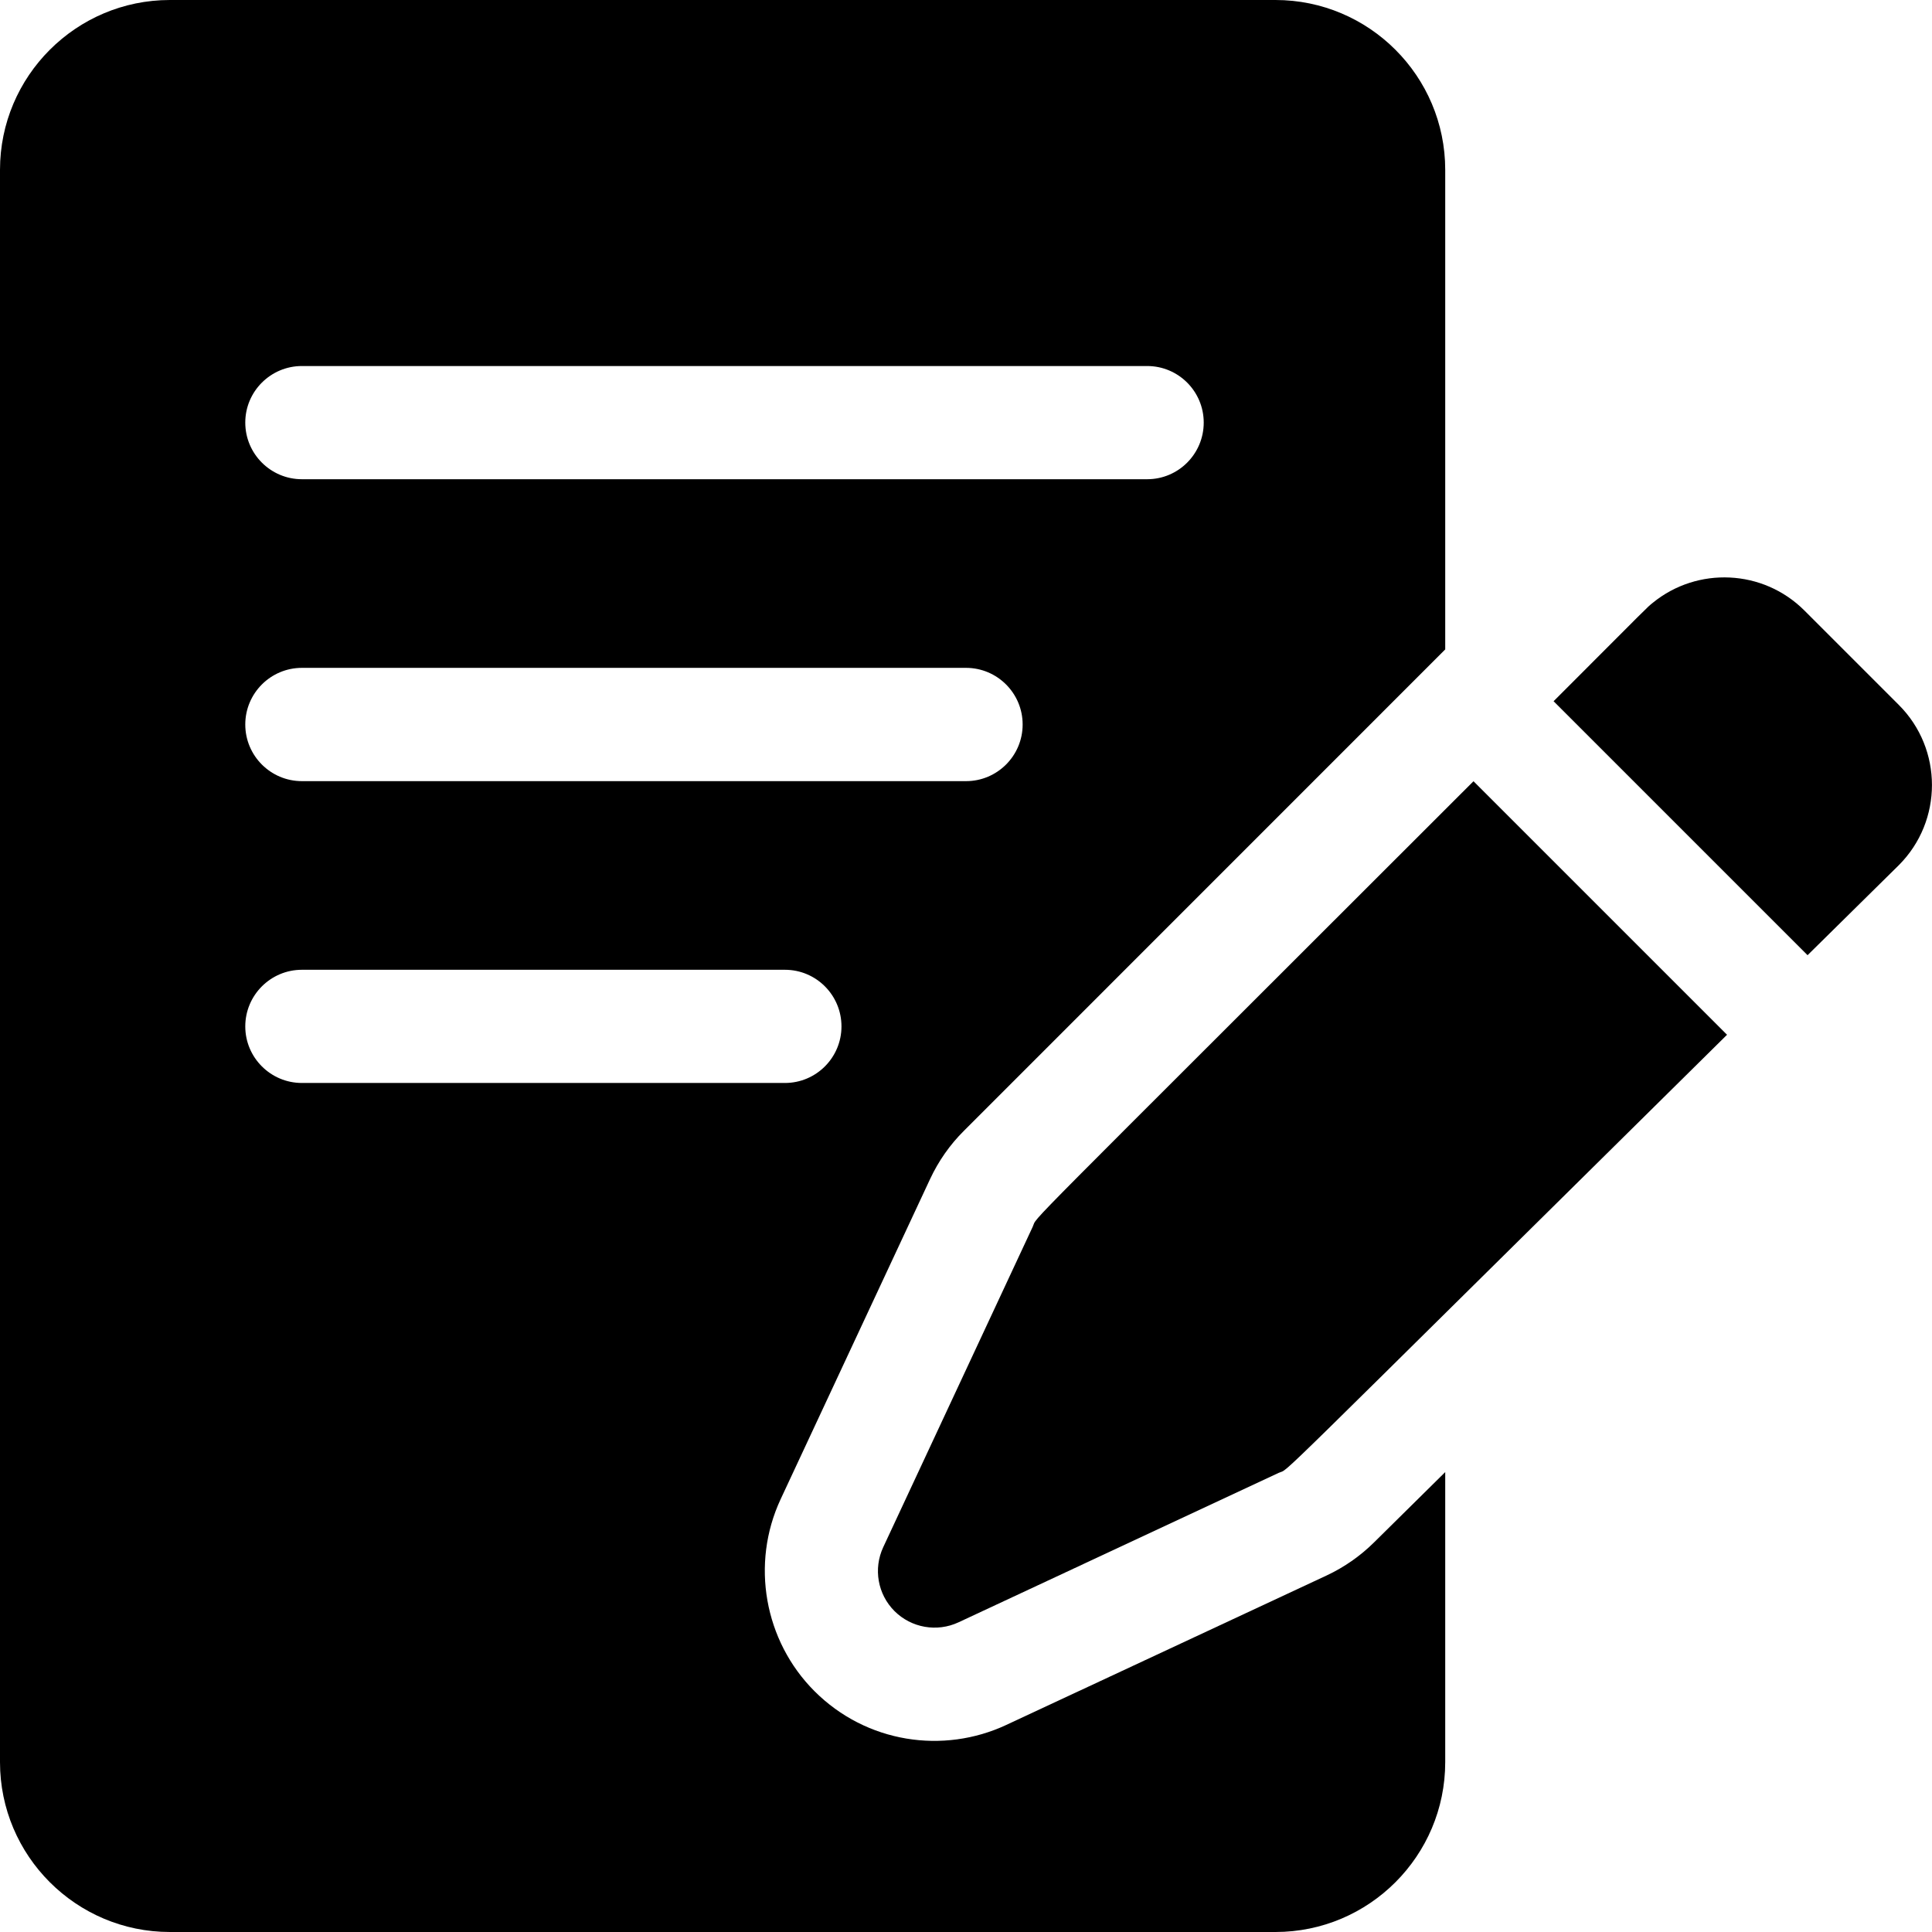 <svg width="22" height="22" viewBox="0 0 22 22" fill="none" xmlns="http://www.w3.org/2000/svg">
<g clip-path="url(#clip0_123_2015)">
<path d="M20.547 6.952C20.076 6.481 19.328 6.451 18.822 6.863C18.748 6.923 18.805 6.87 17.691 7.985L20.583 10.877L21.623 9.851C22.125 9.348 22.125 8.53 21.623 8.028L20.547 6.952Z" fill="black"/>
<path d="M11.759 13.971L10.058 17.617C9.943 17.863 9.994 18.154 10.186 18.346C10.378 18.537 10.669 18.588 10.914 18.474L14.56 16.772C14.705 16.705 14.268 17.114 19.666 11.783L16.779 8.896C11.427 14.248 11.828 13.824 11.759 13.971Z" fill="black"/>
<path d="M15.646 17.564C15.488 17.72 15.306 17.847 15.105 17.941L11.459 19.642C10.742 19.977 9.866 19.849 9.274 19.257C8.702 18.684 8.547 17.806 8.889 17.072L10.591 13.426C10.687 13.221 10.816 13.036 10.976 12.877L16.457 7.395V1.934C16.457 0.867 15.59 0 14.524 0H1.934C0.868 0 0 0.867 0 1.934V20.066C0 21.133 0.868 22 1.934 22H14.524C15.59 22 16.457 21.133 16.457 20.066V16.763L15.646 17.564ZM3.438 4.168H13.063C13.419 4.168 13.707 4.457 13.707 4.812C13.707 5.168 13.419 5.457 13.063 5.457H3.438C3.082 5.457 2.793 5.168 2.793 4.812C2.793 4.457 3.082 4.168 3.438 4.168ZM3.438 7.605H11C11.356 7.605 11.645 7.894 11.645 8.25C11.645 8.606 11.356 8.895 11 8.895H3.438C3.082 8.895 2.793 8.606 2.793 8.25C2.793 7.894 3.082 7.605 3.438 7.605ZM2.793 11.688C2.793 11.332 3.082 11.043 3.438 11.043H8.938C9.294 11.043 9.582 11.332 9.582 11.688C9.582 12.043 9.294 12.332 8.938 12.332H3.438C3.082 12.332 2.793 12.043 2.793 11.688Z" fill="black"/>
</g>
<defs>
<clipPath id="clip0_123_2015">
<rect width="22" height="22" fill="white"/>
</clipPath>
</defs>
</svg>
